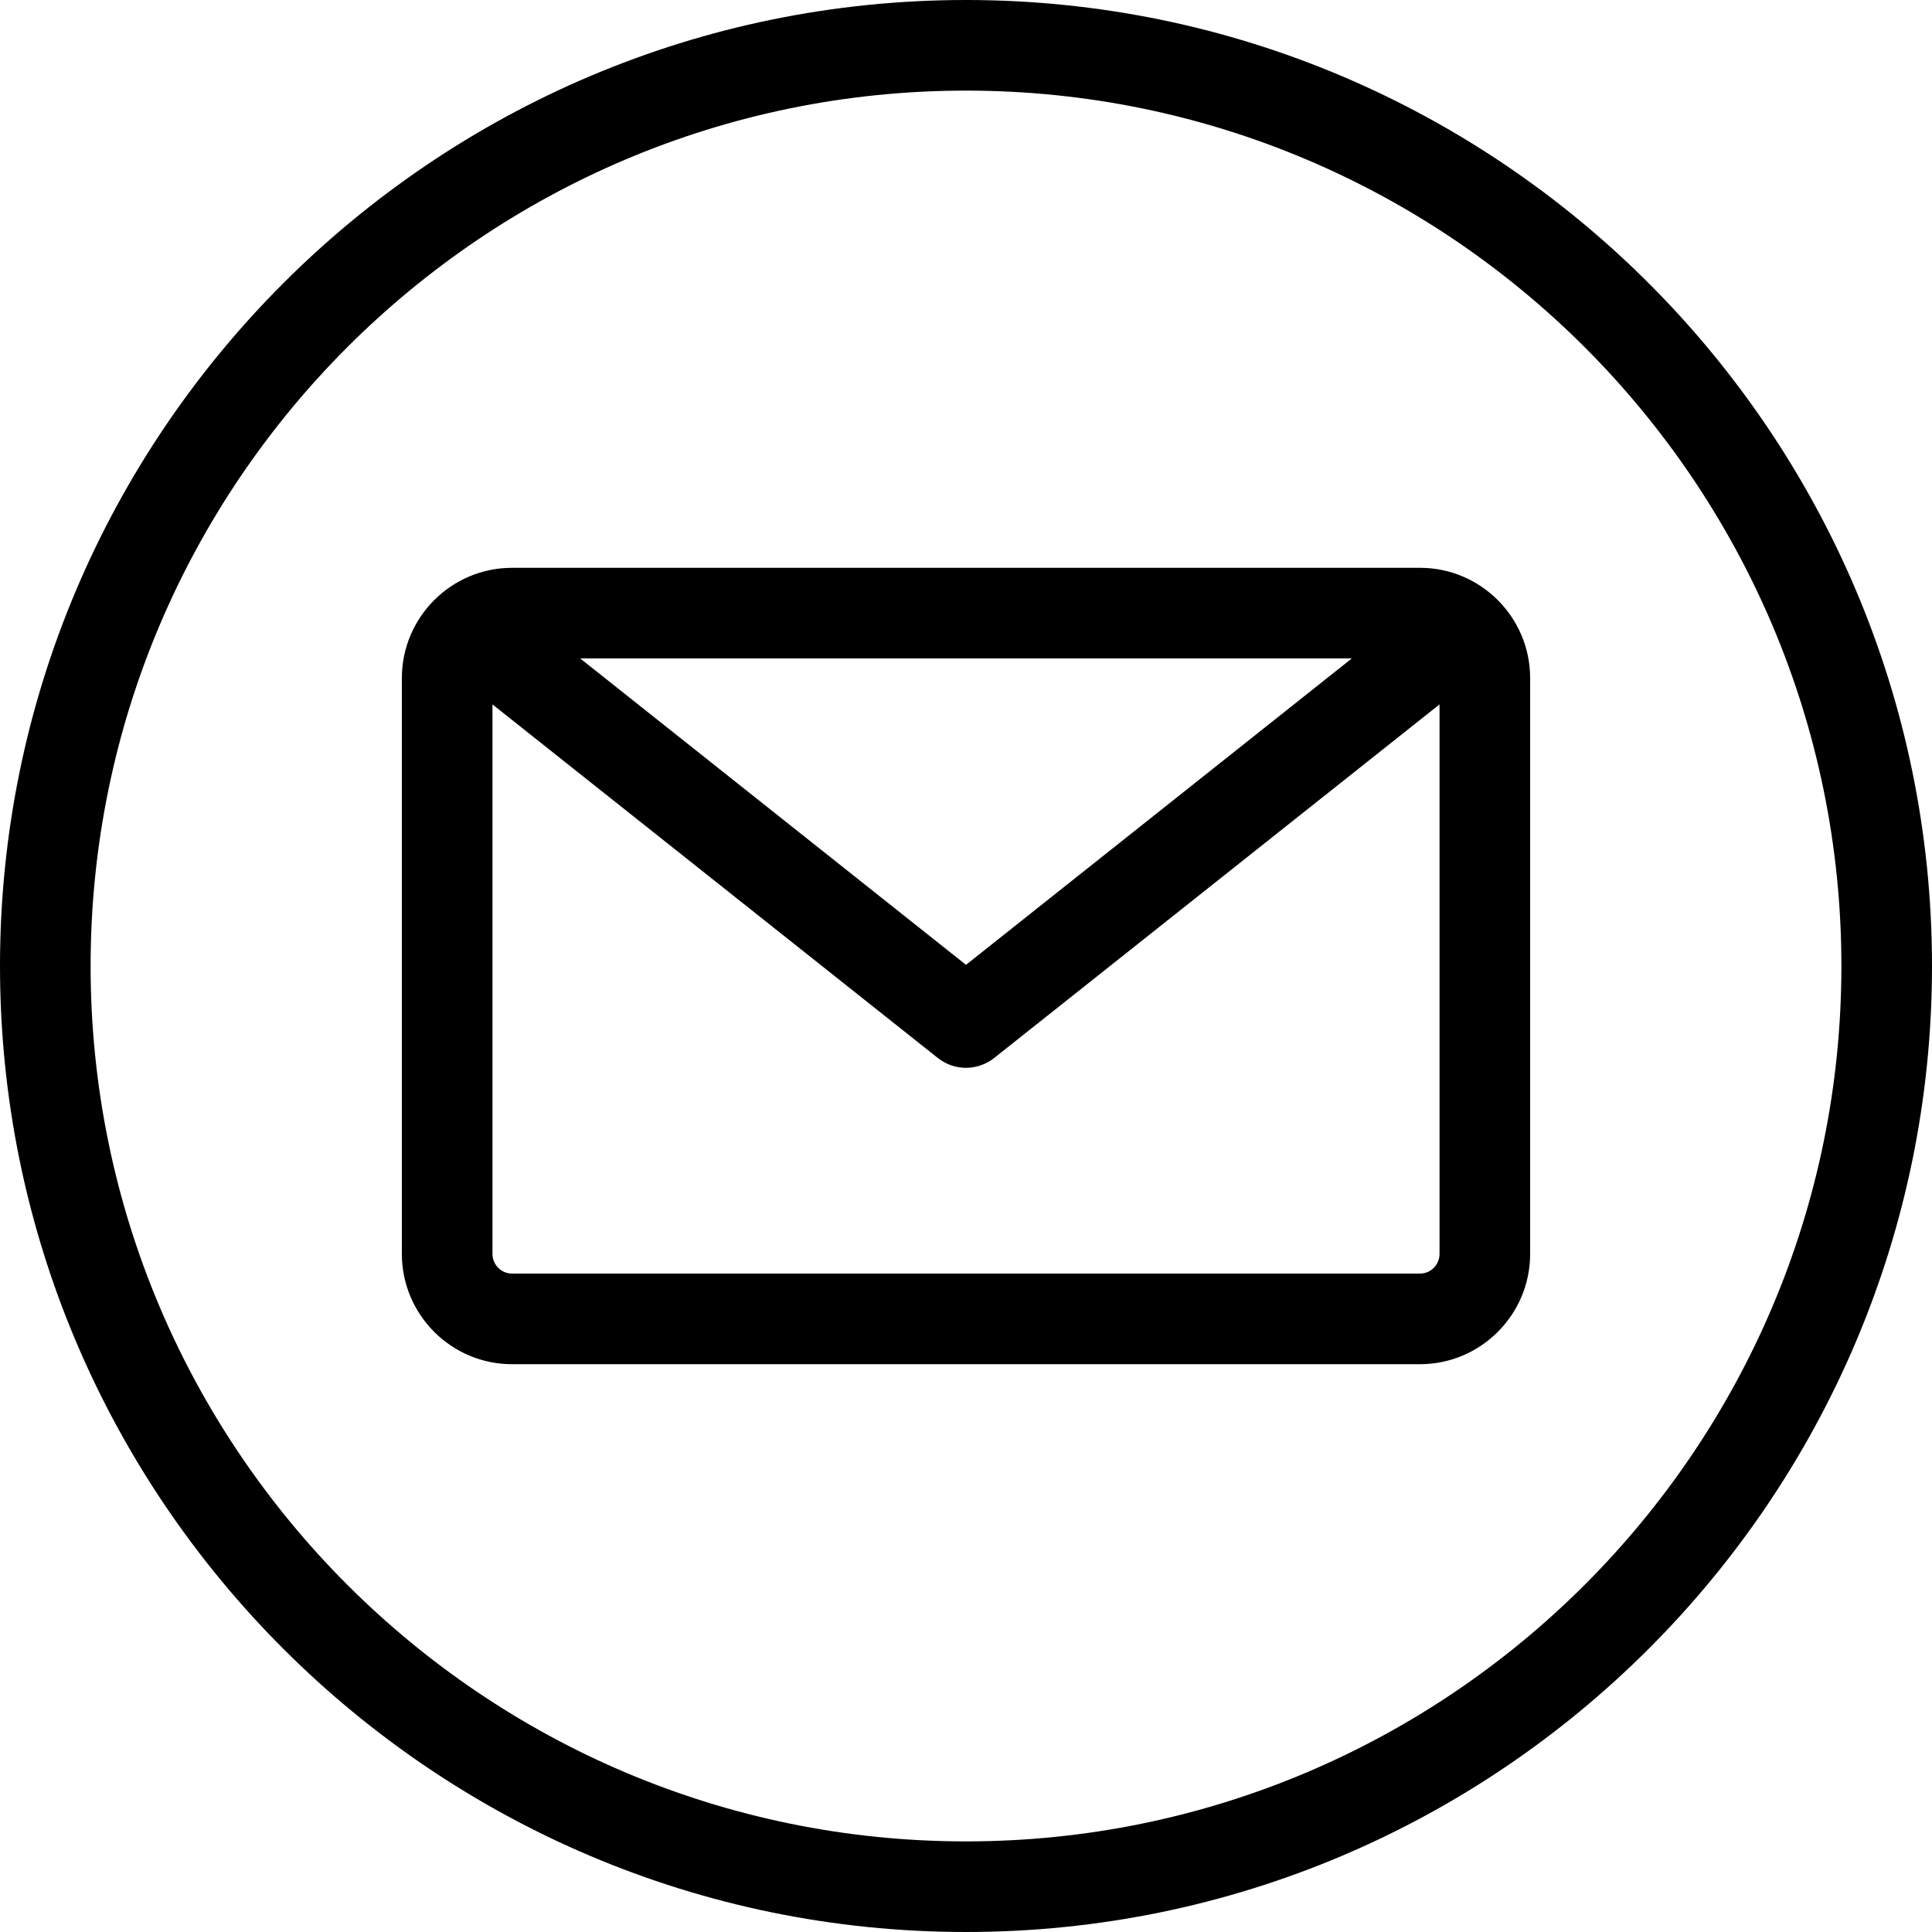 <svg width="10" height="10" viewBox="0 0 10 10" fill="none" xmlns="http://www.w3.org/2000/svg">
<path d="M5 0C2.243 0 0 2.243 0 5C0 7.757 2.243 10 5 10C7.757 10 10 7.757 10 5C10 2.243 7.757 0 5 0ZM5 9.531C2.501 9.531 0.469 7.499 0.469 5C0.469 2.501 2.501 0.469 5 0.469C7.499 0.469 9.531 2.501 9.531 5C9.531 7.499 7.499 9.531 5 9.531ZM7.35 2.939H2.65C2.336 2.939 2.08 3.195 2.08 3.51V6.49C2.08 6.805 2.336 7.061 2.65 7.061H7.35C7.664 7.061 7.92 6.805 7.92 6.49V3.51C7.92 3.195 7.664 2.939 7.35 2.939ZM6.997 3.408L5 4.994L3.003 3.408H6.997ZM7.35 6.592H2.65C2.594 6.592 2.549 6.546 2.549 6.49V3.646L4.854 5.476C4.897 5.51 4.948 5.527 5 5.527C5.051 5.527 5.103 5.51 5.146 5.476L7.451 3.646V6.49C7.451 6.546 7.406 6.592 7.35 6.592Z" fill="black"/>
</svg>

